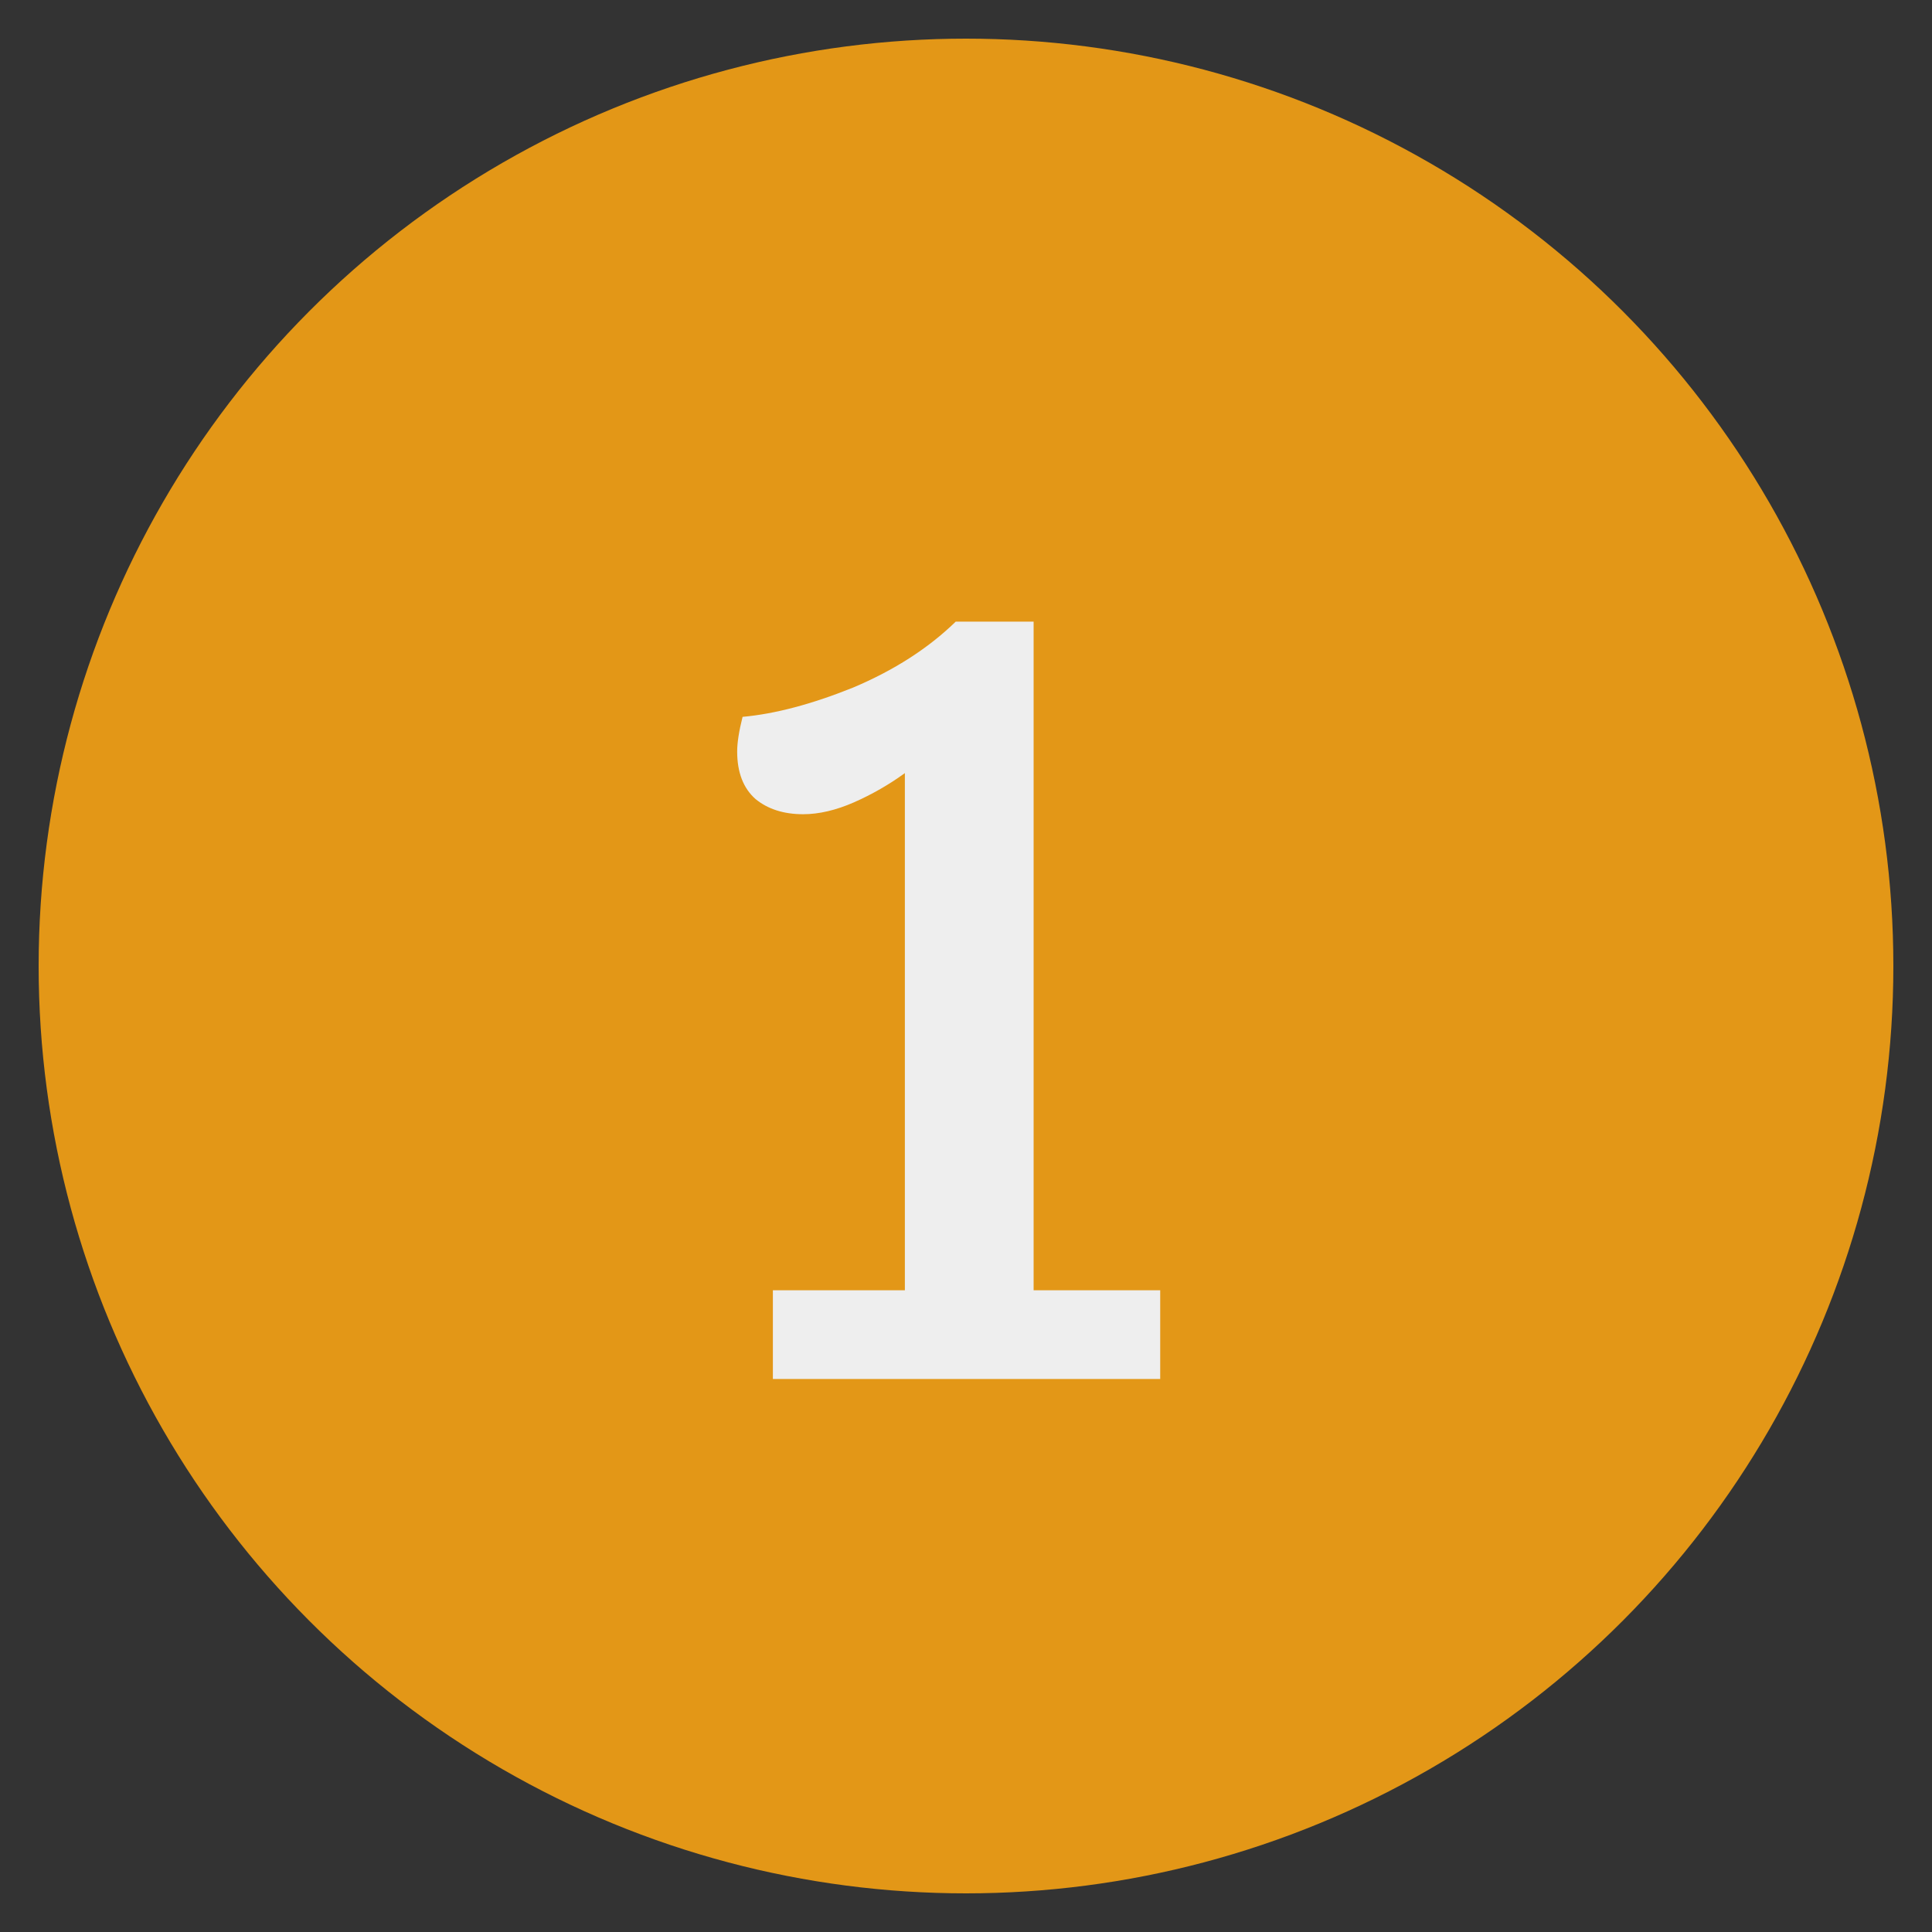 <svg width="25" height="25" viewBox="0 0 25 25" fill="none" xmlns="http://www.w3.org/2000/svg">
<rect x="0" y="0" width="25" height="25" fill="#333333" stroke="none"/>
<circle cx="12.5" cy="12.5" r="12" fill="#E39717"/>
<path d="M15.013 16.696V17.844H10.001V16.696H11.709V10.004C11.504 10.153 11.284 10.279 11.051 10.382C10.818 10.484 10.598 10.536 10.393 10.536C10.141 10.536 9.936 10.47 9.777 10.34C9.618 10.2 9.539 9.994 9.539 9.724C9.539 9.612 9.562 9.462 9.609 9.276C10.029 9.238 10.505 9.112 11.037 8.898C11.569 8.674 12.012 8.389 12.367 8.044H13.375V16.696H15.013Z" fill="#EEEEEE"/>
</svg>
